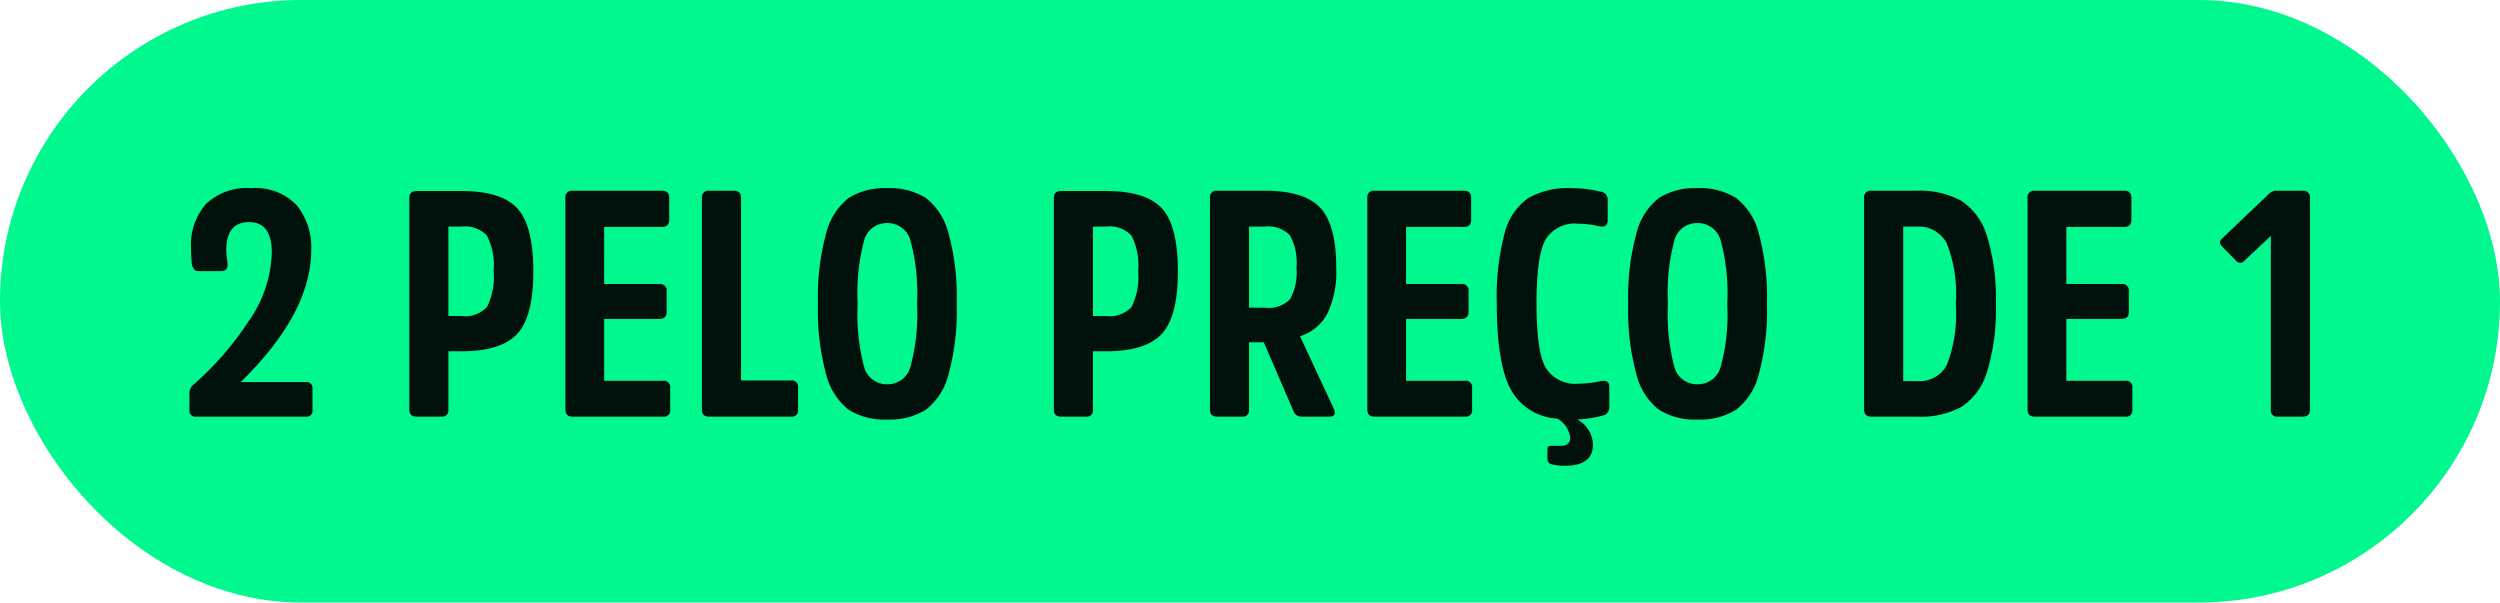<svg xmlns="http://www.w3.org/2000/svg" width="195" height="47" viewBox="0 0 195 47"><g id="Grupo_65" data-name="Grupo 65" transform="translate(-693 -8076.5)"><rect id="Ret&#xE2;ngulo_22" data-name="Ret&#xE2;ngulo 22" width="195" height="47" rx="23.5" transform="translate(693 8076.5)" fill="#00f88e"></rect><path id="Caminho_2" data-name="Caminho 2" d="M3.65-12.975q0-2.2,1.775-2.2T7.2-12.8A9.792,9.792,0,0,1,5.363-7.4,23.963,23.963,0,0,1,1.15-2.55a.88.88,0,0,0-.375.7V-.525A.464.464,0,0,0,1.3,0H9.85a.464.464,0,0,0,.525-.525v-1.65A.464.464,0,0,0,9.85-2.7H4.775q5.5-5.375,5.5-10.3a5.187,5.187,0,0,0-1.138-3.5,4.447,4.447,0,0,0-3.562-1.325,4.633,4.633,0,0,0-3.5,1.225A4.857,4.857,0,0,0,.9-13.1q0,.375.05,1.075.075.675.525.675h1.75q.525,0,.525-.475a4.653,4.653,0,0,0-.05-.55A4.776,4.776,0,0,1,3.65-12.975ZM20.975-7.85v-6.975H22a2.314,2.314,0,0,1,1.987.713A5.131,5.131,0,0,1,24.5-11.35a5.2,5.2,0,0,1-.513,2.787A2.314,2.314,0,0,1,22-7.85ZM20.425,0a.486.486,0,0,0,.55-.55V-5.1H22q3.075,0,4.338-1.35T27.6-11.325q0-3.575-1.25-4.925T22-17.6H18.5q-.575,0-.575.55V-.55q0,.55.575.55Zm17-7.625q.575,0,.575-.55v-1.6a.508.508,0,0,0-.575-.575h-4.3V-14.8H37.65q.55,0,.55-.575V-17.05q0-.575-.55-.575H30.675a.508.508,0,0,0-.575.575V-.55q0,.55.575.55h7.05a.486.486,0,0,0,.55-.55v-1.7a.486.486,0,0,0-.55-.55h-4.6V-7.625ZM43.8-17.05q0-.575-.55-.575H41.325a.508.508,0,0,0-.575.575V-.55q0,.55.575.55H47.7a.486.486,0,0,0,.55-.55V-2.275a.486.486,0,0,0-.55-.55H43.8Zm11.4-.775a5.264,5.264,0,0,0-3,.763,5.062,5.062,0,0,0-1.763,2.775A18.834,18.834,0,0,0,49.8-8.8a18.834,18.834,0,0,0,.637,5.488A5.062,5.062,0,0,0,52.2-.538a5.264,5.264,0,0,0,3,.763,5.326,5.326,0,0,0,3.013-.763,5.027,5.027,0,0,0,1.775-2.775A18.833,18.833,0,0,0,60.625-8.8a18.834,18.834,0,0,0-.637-5.487,5.027,5.027,0,0,0-1.775-2.775A5.326,5.326,0,0,0,55.2-17.825Zm0,15.3a1.816,1.816,0,0,1-1.787-1.312A15.838,15.838,0,0,1,52.9-8.8a15.955,15.955,0,0,1,.513-4.987A1.816,1.816,0,0,1,55.2-15.1,1.838,1.838,0,0,1,57-13.788,15.6,15.6,0,0,1,57.525-8.8,15.48,15.48,0,0,1,57-3.838,1.838,1.838,0,0,1,55.2-2.525ZM71.25-7.85v-6.975h1.025a2.314,2.314,0,0,1,1.988.713,5.131,5.131,0,0,1,.512,2.763,5.2,5.2,0,0,1-.512,2.787,2.314,2.314,0,0,1-1.988.713ZM70.7,0a.486.486,0,0,0,.55-.55V-5.1h1.025q3.075,0,4.338-1.35t1.262-4.875q0-3.575-1.25-4.925t-4.35-1.35h-3.5q-.575,0-.575.55V-.55q0,.55.575.55ZM83.425-8.5v-6.325h1.2a2.383,2.383,0,0,1,1.987.675,4.422,4.422,0,0,1,.513,2.525,4.324,4.324,0,0,1-.5,2.463,2.333,2.333,0,0,1-1.95.663ZM80.95-17.625a.508.508,0,0,0-.575.575V-.55q0,.55.575.55h1.925a.486.486,0,0,0,.55-.55V-5.8h1.15l2.3,5.325A.874.874,0,0,0,87.15-.1a.876.876,0,0,0,.475.1H89.65q.7,0,.35-.7L87.4-6.275A3.6,3.6,0,0,0,89.513-8a7.529,7.529,0,0,0,.713-3.625q0-3.35-1.25-4.675T84.65-17.625Zm19.025,10q.575,0,.575-.55v-1.6a.508.508,0,0,0-.575-.575h-4.3V-14.8H100.2q.55,0,.55-.575V-17.05q0-.575-.55-.575H93.225a.508.508,0,0,0-.575.575V-.55q0,.55.575.55h7.05a.486.486,0,0,0,.55-.55v-1.7a.486.486,0,0,0-.55-.55h-4.6V-7.625Zm9.2,5.05a2.731,2.731,0,0,1-2.625-1.262q-.7-1.263-.7-5.013,0-3.675.688-4.938A2.653,2.653,0,0,1,109.1-15.05a7.419,7.419,0,0,1,1.65.2q.65.125.65-.475V-16.9a.608.608,0,0,0-.575-.65,9.242,9.242,0,0,0-2.25-.275,6.284,6.284,0,0,0-3.375.775,4.749,4.749,0,0,0-1.838,2.738,19.127,19.127,0,0,0-.612,5.463q0,4.725,1.088,6.725A4.387,4.387,0,0,0,107.475.15a2.006,2.006,0,0,1,1,1.475q0,.65-.75.65h-.75q-.275,0-.275.25V3.3a.417.417,0,0,0,.275.4,3.792,3.792,0,0,0,1.125.125q2.15,0,2.15-1.65a2.269,2.269,0,0,0-1.225-1.95,10.015,10.015,0,0,0,1.95-.3.654.654,0,0,0,.55-.675V-2.3q0-.6-.65-.475A7.62,7.62,0,0,1,109.175-2.575Zm9.225-15.25a5.264,5.264,0,0,0-3,.763,5.062,5.062,0,0,0-1.763,2.775A18.834,18.834,0,0,0,113-8.8a18.834,18.834,0,0,0,.637,5.488A5.062,5.062,0,0,0,115.4-.538a5.264,5.264,0,0,0,3,.763,5.326,5.326,0,0,0,3.012-.763,5.027,5.027,0,0,0,1.775-2.775,18.834,18.834,0,0,0,.637-5.488,18.834,18.834,0,0,0-.637-5.487,5.027,5.027,0,0,0-1.775-2.775A5.326,5.326,0,0,0,118.4-17.825Zm0,15.3a1.816,1.816,0,0,1-1.788-1.312A15.838,15.838,0,0,1,116.1-8.8a15.955,15.955,0,0,1,.512-4.987A1.816,1.816,0,0,1,118.4-15.1a1.838,1.838,0,0,1,1.8,1.313,15.6,15.6,0,0,1,.525,4.987,15.48,15.48,0,0,1-.525,4.963A1.838,1.838,0,0,1,118.4-2.525ZM135.575,0a6.626,6.626,0,0,0,3.438-.775A4.929,4.929,0,0,0,140.988-3.5a16.436,16.436,0,0,0,.688-5.3,16.28,16.28,0,0,0-.7-5.312,4.938,4.938,0,0,0-2.013-2.737,6.766,6.766,0,0,0-3.462-.775h-3.525a.508.508,0,0,0-.575.575V-.55q0,.55.575.55ZM135.5-14.825a2.47,2.47,0,0,1,2.337,1.275,10.81,10.81,0,0,1,.713,4.75,11.163,11.163,0,0,1-.687,4.75,2.394,2.394,0,0,1-2.288,1.275H134.45v-12.05Zm15.975,7.2q.575,0,.575-.55v-1.6a.508.508,0,0,0-.575-.575h-4.3V-14.8H151.7q.55,0,.55-.575V-17.05q0-.575-.55-.575h-6.975a.508.508,0,0,0-.575.575V-.55q0,.55.575.55h7.05a.486.486,0,0,0,.55-.55v-1.7a.486.486,0,0,0-.55-.55h-4.6V-7.625ZM163.125-.55a.486.486,0,0,0,.55.55H165.6q.575,0,.575-.55v-16.5a.508.508,0,0,0-.575-.575h-1.95a.88.88,0,0,0-.65.225l-3.7,3.525a.369.369,0,0,0,0,.575l1.15,1.175a.393.393,0,0,0,.575,0l2.1-1.975Z" transform="translate(707 8109)" fill="#01120c"></path></g></svg>
